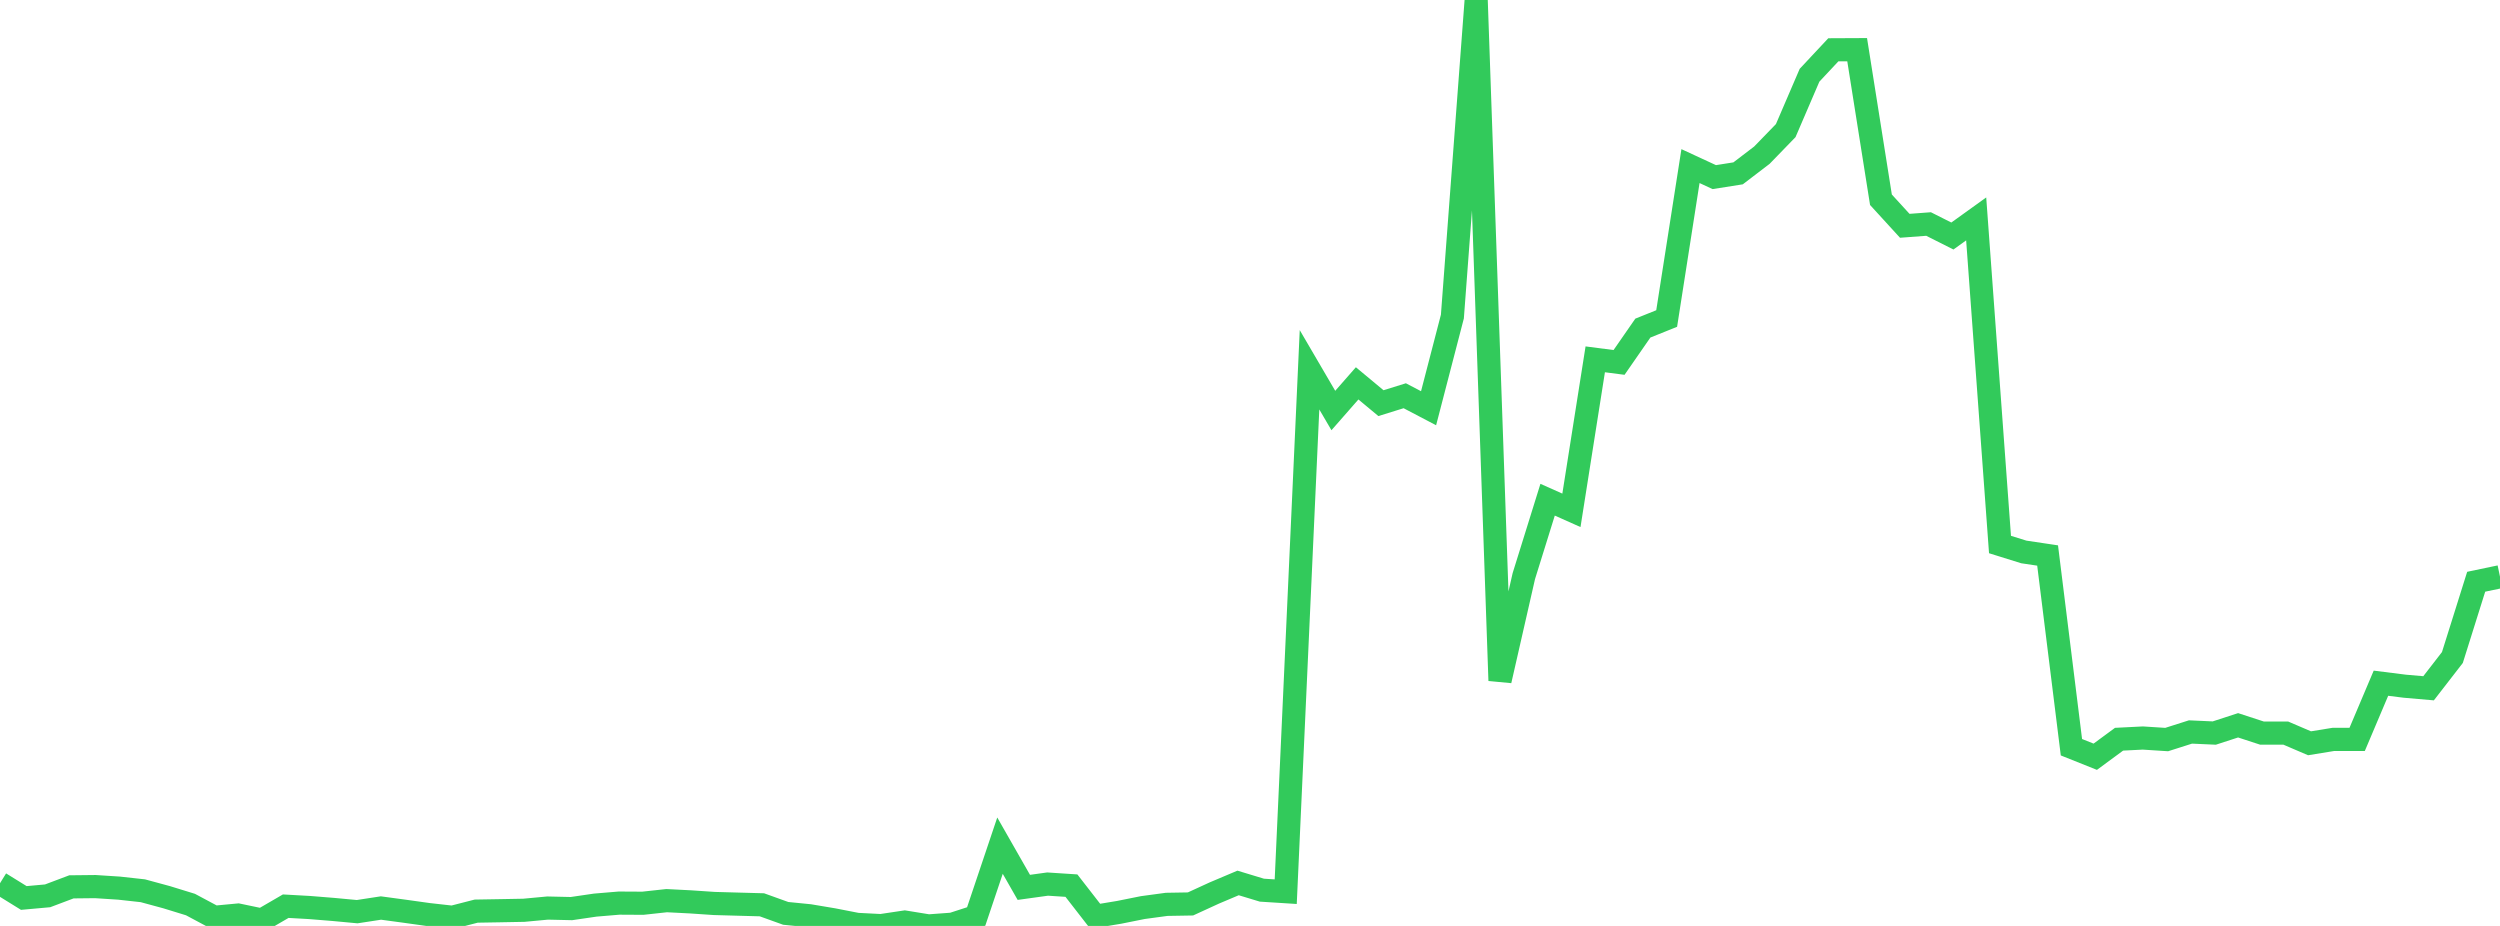 <?xml version="1.0" standalone="no"?>
<!DOCTYPE svg PUBLIC "-//W3C//DTD SVG 1.1//EN" "http://www.w3.org/Graphics/SVG/1.1/DTD/svg11.dtd">

<svg width="135" height="50" viewBox="0 0 135 50" preserveAspectRatio="none" 
  xmlns="http://www.w3.org/2000/svg"
  xmlns:xlink="http://www.w3.org/1999/xlink">


<polyline points="0.0, 47.695 1.286, 48.491 2.571, 48.375 3.857, 47.89 5.143, 47.876 6.429, 47.959 7.714, 48.101 9.0, 48.45 10.286, 48.846 11.571, 49.533 12.857, 49.412 14.143, 49.681 15.429, 48.934 16.714, 49.006 18.0, 49.11 19.286, 49.23 20.571, 49.033 21.857, 49.207 23.143, 49.387 24.429, 49.531 25.714, 49.201 27.0, 49.179 28.286, 49.155 29.571, 49.035 30.857, 49.064 32.143, 48.876 33.429, 48.768 34.714, 48.775 36.0, 48.635 37.286, 48.701 38.571, 48.788 39.857, 48.824 41.143, 48.859 42.429, 49.322 43.714, 49.45 45.0, 49.666 46.286, 49.917 47.571, 49.983 48.857, 49.791 50.143, 50.0 51.429, 49.906 52.714, 49.489 54.0, 45.665 55.286, 47.918 56.571, 47.74 57.857, 47.824 59.143, 49.48 60.429, 49.267 61.714, 49.009 63.0, 48.835 64.286, 48.813 65.571, 48.223 66.857, 47.679 68.143, 48.069 69.429, 48.151 70.714, 19.968 72.0, 22.168 73.286, 20.701 74.571, 21.77 75.857, 21.37 77.143, 22.045 78.429, 17.093 79.714, 0.0 81.0, 36.752 82.286, 31.112 83.571, 26.984 84.857, 27.558 86.143, 19.404 87.429, 19.571 88.714, 17.717 90.0, 17.2 91.286, 8.969 92.571, 9.564 93.857, 9.361 95.143, 8.379 96.429, 7.053 97.714, 4.064 99.0, 2.689 100.286, 2.683 101.571, 10.786 102.857, 12.193 104.143, 12.097 105.429, 12.745 106.714, 11.821 108.0, 29.404 109.286, 29.805 110.571, 29.997 111.857, 40.35 113.143, 40.864 114.429, 39.918 115.714, 39.853 117.0, 39.936 118.286, 39.527 119.571, 39.585 120.857, 39.166 122.143, 39.586 123.429, 39.586 124.714, 40.137 126.0, 39.928 127.286, 39.928 128.571, 36.893 129.857, 37.055 131.143, 37.167 132.429, 35.506 133.714, 31.414 135.0, 31.145" fill="none" stroke="#32ca5b" stroke-width="1.25"/>

</svg>